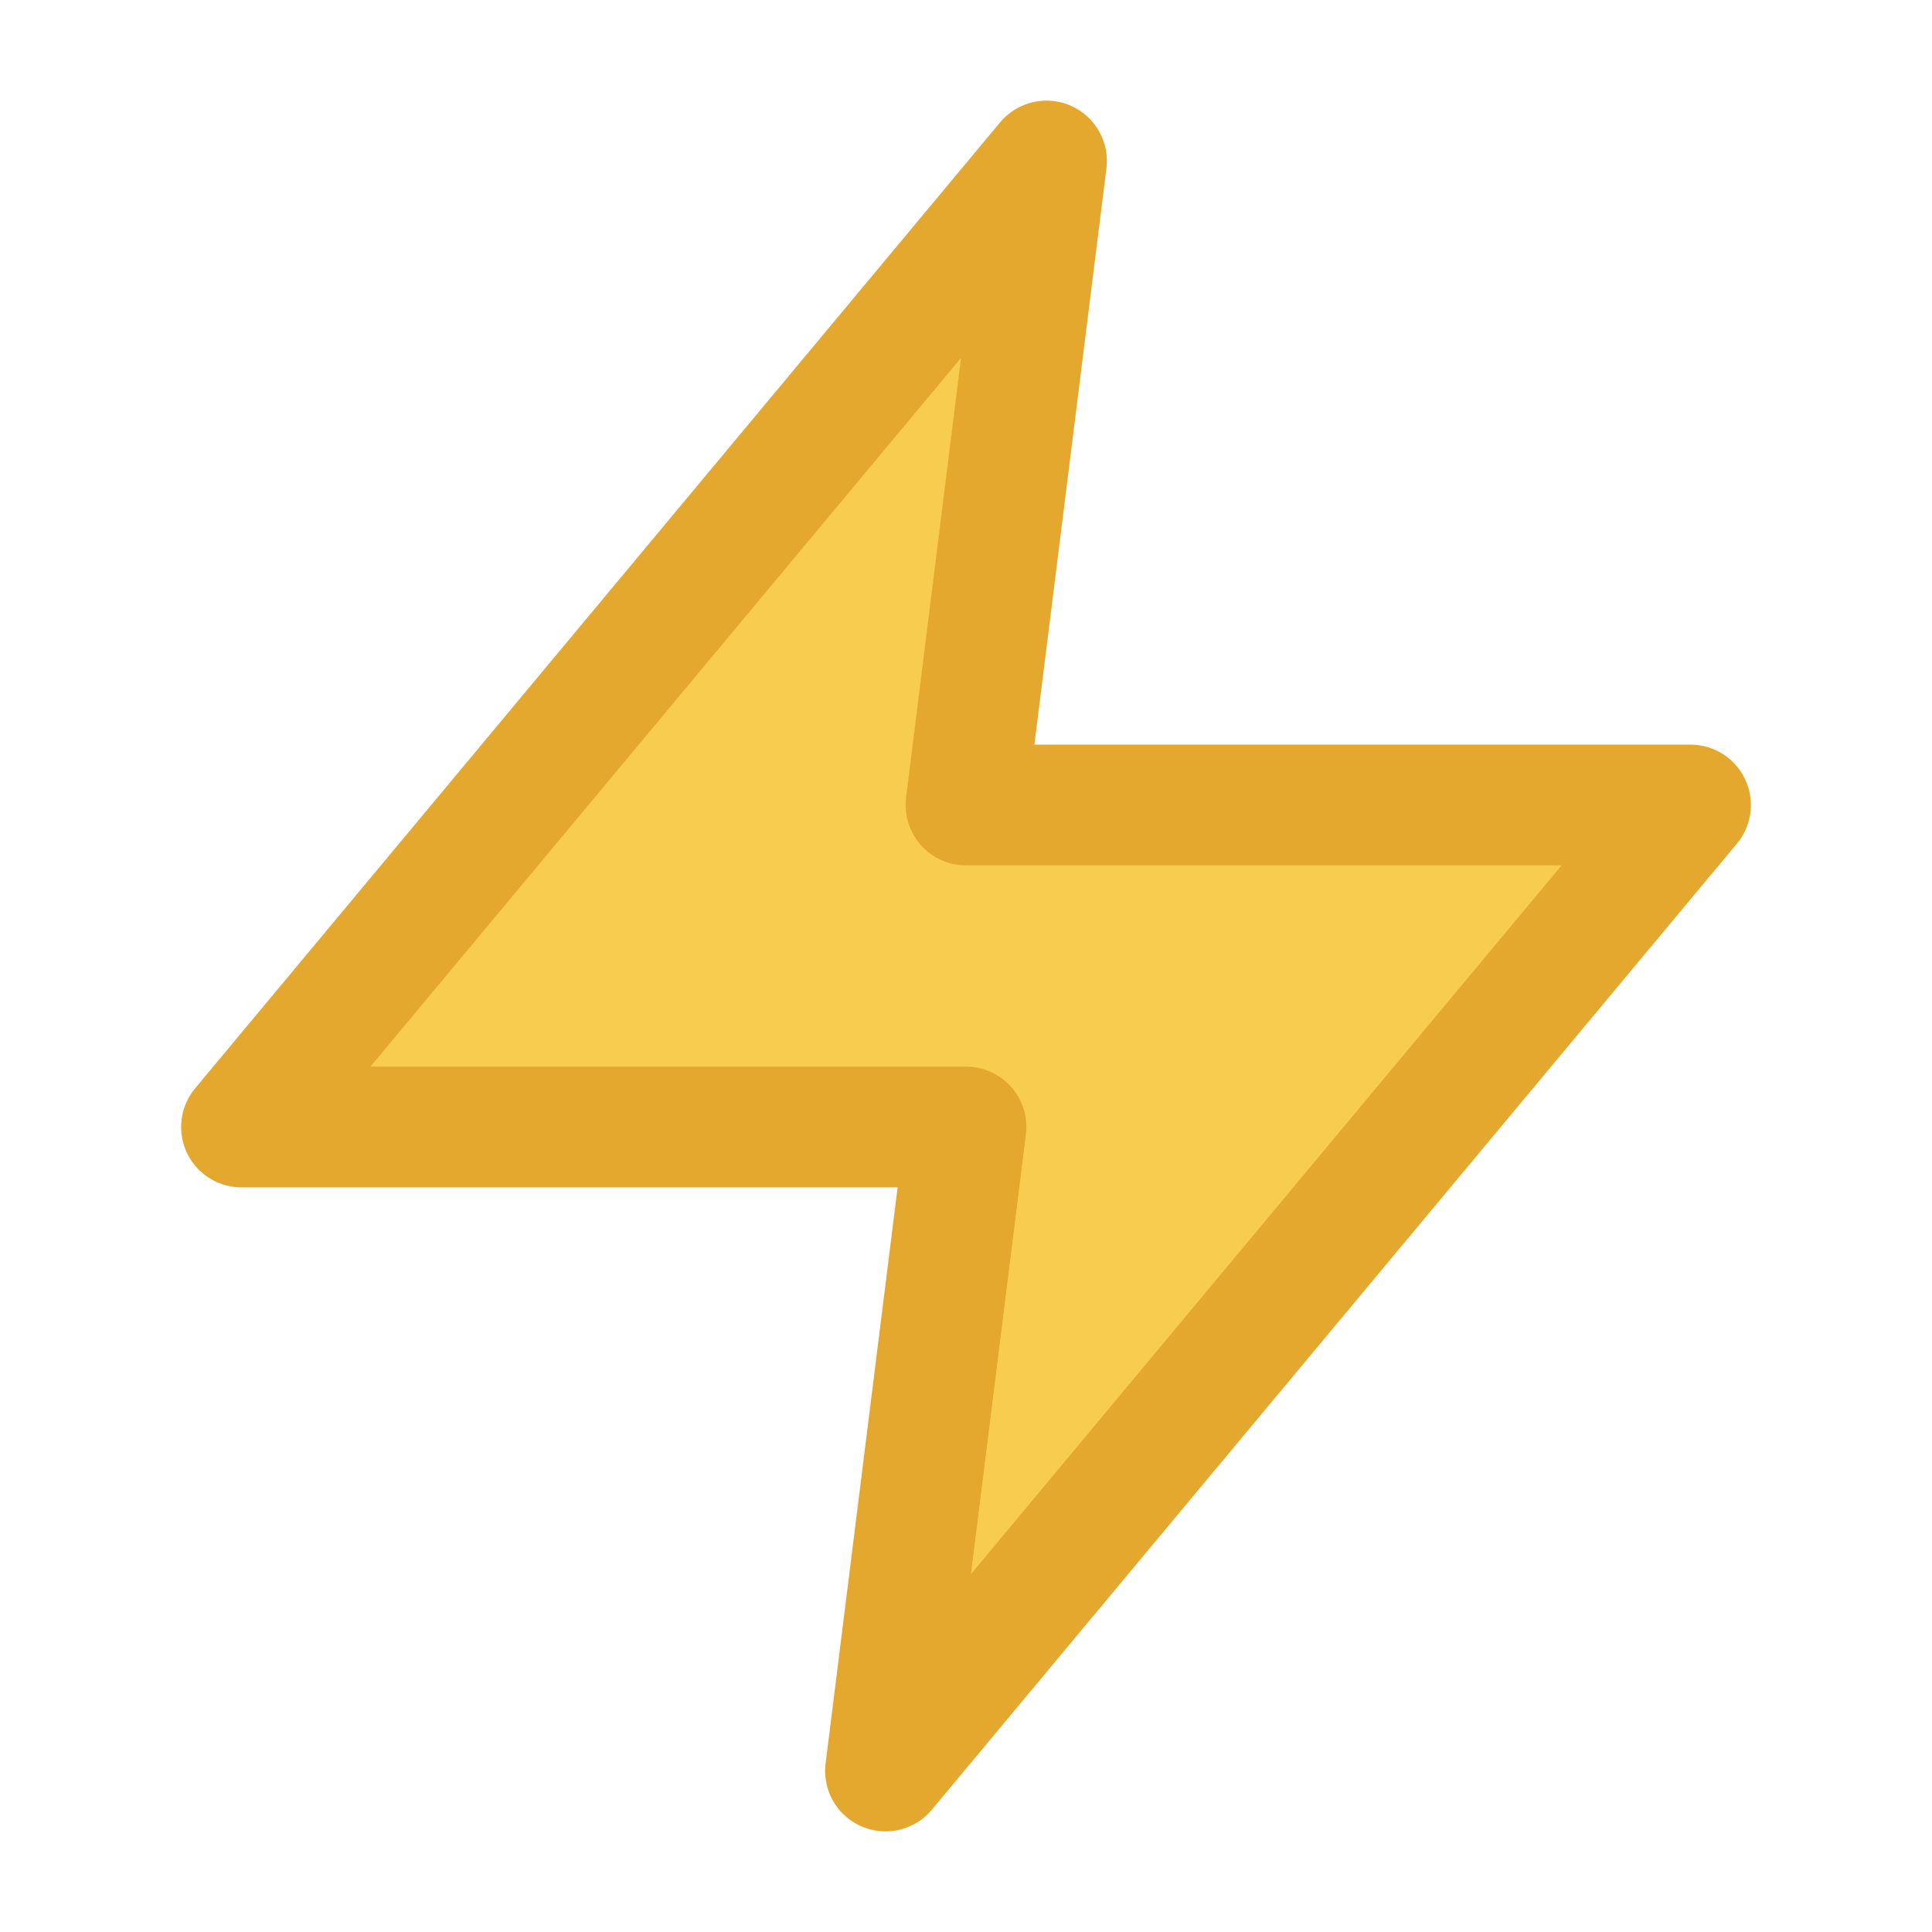 <svg xmlns="http://www.w3.org/2000/svg" viewBox="0 0 24 24" fill="none" stroke="currentColor" stroke-width="2" stroke-linecap="round" stroke-linejoin="round">
  <!-- Lightning bolt for speed/acceleration -->
  <polygon points="13 2 3 14 12 14 11 22 21 10 12 10 13 2" fill="#F7CC4F" stroke="#E5A82E" stroke-width="1.5"/>
</svg>
